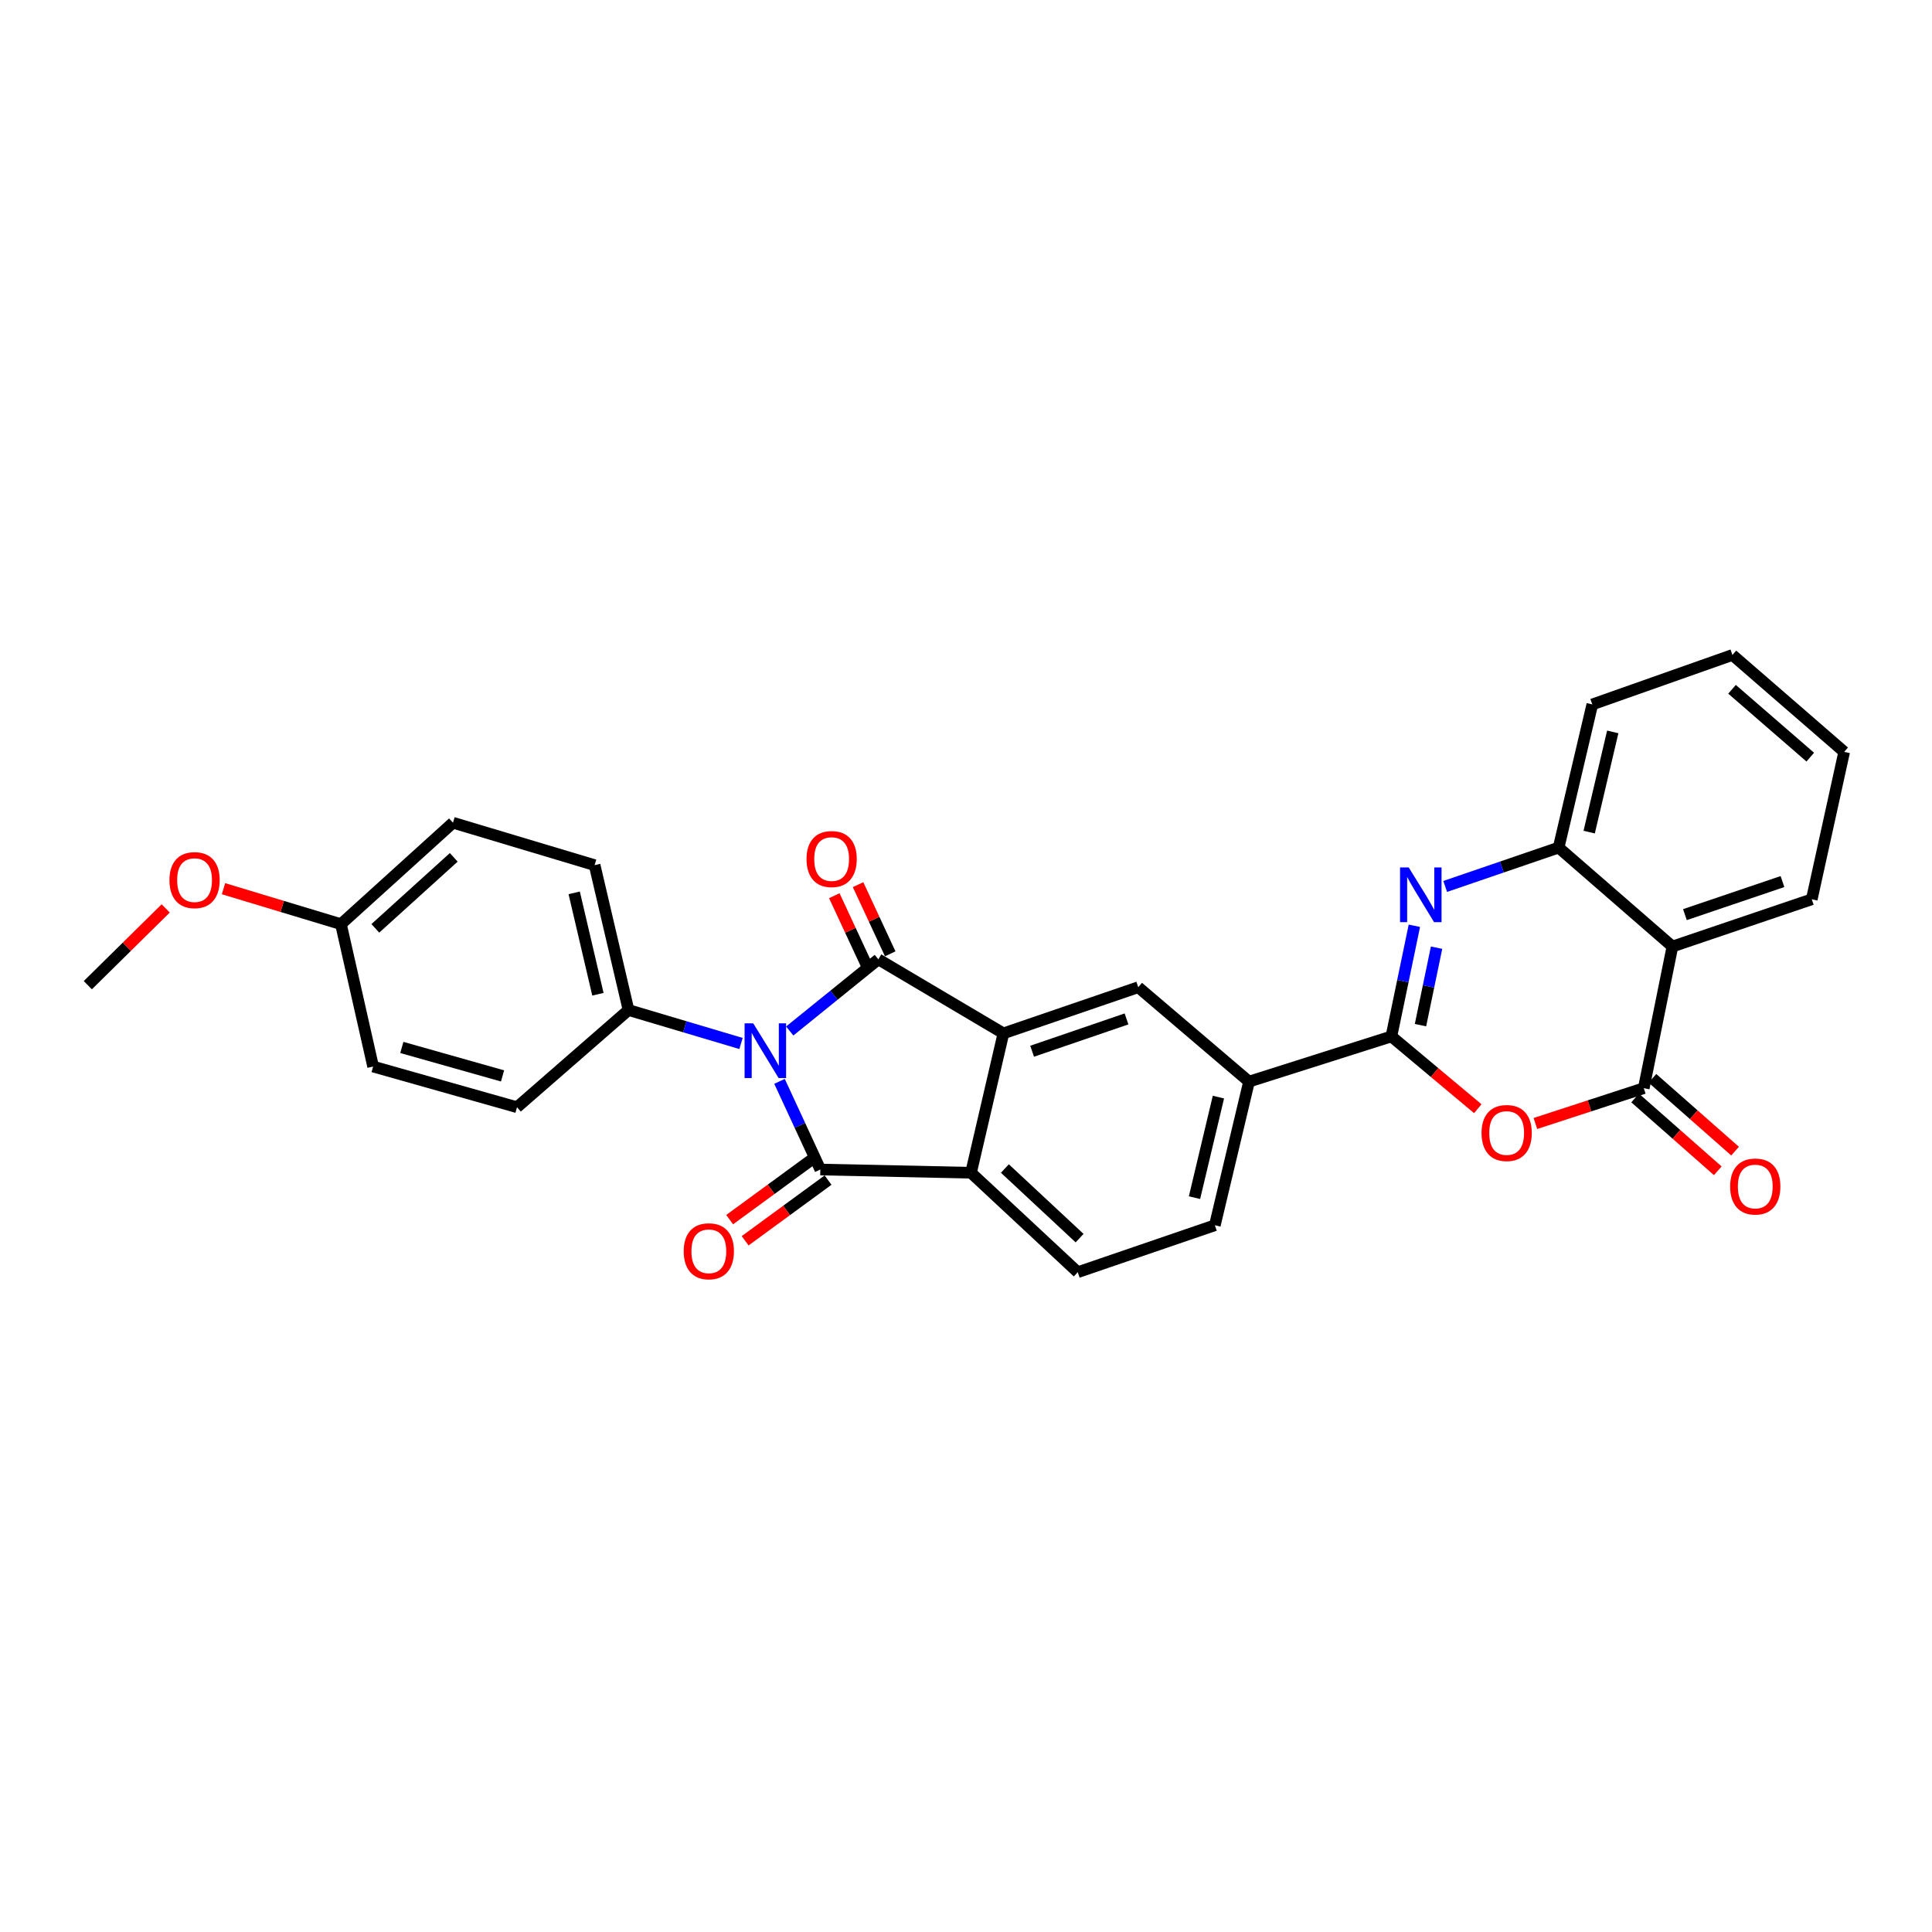 <?xml version='1.0' encoding='iso-8859-1'?>
<svg version='1.1' baseProfile='full'
              xmlns='http://www.w3.org/2000/svg'
                      xmlns:rdkit='http://www.rdkit.org/xml'
                      xmlns:xlink='http://www.w3.org/1999/xlink'
                  xml:space='preserve'
width='1000px' height='1000px' viewBox='0 0 1000 1000'>
<!-- END OF HEADER -->
<rect style='opacity:1.0;fill:#FFFFFF;stroke:none' width='1000' height='1000' x='0' y='0'> </rect>
<path class='bond-0' d='M 408.76,533.645 L 431.695,515.098' style='fill:none;fill-rule:evenodd;stroke:#0000FF;stroke-width:6px;stroke-linecap:butt;stroke-linejoin:miter;stroke-opacity:1' />
<path class='bond-0' d='M 431.695,515.098 L 454.63,496.552' style='fill:none;fill-rule:evenodd;stroke:#000000;stroke-width:6px;stroke-linecap:butt;stroke-linejoin:miter;stroke-opacity:1' />
<path class='bond-1' d='M 403.477,559.704 L 414.039,582.525' style='fill:none;fill-rule:evenodd;stroke:#0000FF;stroke-width:6px;stroke-linecap:butt;stroke-linejoin:miter;stroke-opacity:1' />
<path class='bond-1' d='M 414.039,582.525 L 424.601,605.346' style='fill:none;fill-rule:evenodd;stroke:#000000;stroke-width:6px;stroke-linecap:butt;stroke-linejoin:miter;stroke-opacity:1' />
<path class='bond-12' d='M 383.552,540.107 L 354.432,531.446' style='fill:none;fill-rule:evenodd;stroke:#0000FF;stroke-width:6px;stroke-linecap:butt;stroke-linejoin:miter;stroke-opacity:1' />
<path class='bond-12' d='M 354.432,531.446 L 325.313,522.785' style='fill:none;fill-rule:evenodd;stroke:#000000;stroke-width:6px;stroke-linecap:butt;stroke-linejoin:miter;stroke-opacity:1' />
<path class='bond-2' d='M 454.63,496.552 L 519.364,534.873' style='fill:none;fill-rule:evenodd;stroke:#000000;stroke-width:6px;stroke-linecap:butt;stroke-linejoin:miter;stroke-opacity:1' />
<path class='bond-14' d='M 460.776,493.694 L 452.453,475.795' style='fill:none;fill-rule:evenodd;stroke:#000000;stroke-width:6px;stroke-linecap:butt;stroke-linejoin:miter;stroke-opacity:1' />
<path class='bond-14' d='M 452.453,475.795 L 444.13,457.897' style='fill:none;fill-rule:evenodd;stroke:#FF0000;stroke-width:6px;stroke-linecap:butt;stroke-linejoin:miter;stroke-opacity:1' />
<path class='bond-14' d='M 448.483,499.41 L 440.16,481.512' style='fill:none;fill-rule:evenodd;stroke:#000000;stroke-width:6px;stroke-linecap:butt;stroke-linejoin:miter;stroke-opacity:1' />
<path class='bond-14' d='M 440.16,481.512 L 431.837,463.613' style='fill:none;fill-rule:evenodd;stroke:#FF0000;stroke-width:6px;stroke-linecap:butt;stroke-linejoin:miter;stroke-opacity:1' />
<path class='bond-6' d='M 424.601,605.346 L 502.598,607.018' style='fill:none;fill-rule:evenodd;stroke:#000000;stroke-width:6px;stroke-linecap:butt;stroke-linejoin:miter;stroke-opacity:1' />
<path class='bond-15' d='M 420.599,599.875 L 399.135,615.58' style='fill:none;fill-rule:evenodd;stroke:#000000;stroke-width:6px;stroke-linecap:butt;stroke-linejoin:miter;stroke-opacity:1' />
<path class='bond-15' d='M 399.135,615.58 L 377.672,631.285' style='fill:none;fill-rule:evenodd;stroke:#FF0000;stroke-width:6px;stroke-linecap:butt;stroke-linejoin:miter;stroke-opacity:1' />
<path class='bond-15' d='M 428.604,610.816 L 407.141,626.521' style='fill:none;fill-rule:evenodd;stroke:#000000;stroke-width:6px;stroke-linecap:butt;stroke-linejoin:miter;stroke-opacity:1' />
<path class='bond-15' d='M 407.141,626.521 L 385.678,642.225' style='fill:none;fill-rule:evenodd;stroke:#FF0000;stroke-width:6px;stroke-linecap:butt;stroke-linejoin:miter;stroke-opacity:1' />
<path class='bond-10' d='M 519.364,534.873 L 589.159,510.983' style='fill:none;fill-rule:evenodd;stroke:#000000;stroke-width:6px;stroke-linecap:butt;stroke-linejoin:miter;stroke-opacity:1' />
<path class='bond-10' d='M 534.223,544.115 L 583.08,527.392' style='fill:none;fill-rule:evenodd;stroke:#000000;stroke-width:6px;stroke-linecap:butt;stroke-linejoin:miter;stroke-opacity:1' />
<path class='bond-29' d='M 519.364,534.873 L 502.598,607.018' style='fill:none;fill-rule:evenodd;stroke:#000000;stroke-width:6px;stroke-linecap:butt;stroke-linejoin:miter;stroke-opacity:1' />
<path class='bond-3' d='M 720.186,536.447 L 646.489,559.847' style='fill:none;fill-rule:evenodd;stroke:#000000;stroke-width:6px;stroke-linecap:butt;stroke-linejoin:miter;stroke-opacity:1' />
<path class='bond-4' d='M 720.186,536.447 L 726.129,507.81' style='fill:none;fill-rule:evenodd;stroke:#000000;stroke-width:6px;stroke-linecap:butt;stroke-linejoin:miter;stroke-opacity:1' />
<path class='bond-4' d='M 726.129,507.81 L 732.072,479.174' style='fill:none;fill-rule:evenodd;stroke:#0000FF;stroke-width:6px;stroke-linecap:butt;stroke-linejoin:miter;stroke-opacity:1' />
<path class='bond-4' d='M 735.242,530.611 L 739.403,510.565' style='fill:none;fill-rule:evenodd;stroke:#000000;stroke-width:6px;stroke-linecap:butt;stroke-linejoin:miter;stroke-opacity:1' />
<path class='bond-4' d='M 739.403,510.565 L 743.563,490.52' style='fill:none;fill-rule:evenodd;stroke:#0000FF;stroke-width:6px;stroke-linecap:butt;stroke-linejoin:miter;stroke-opacity:1' />
<path class='bond-5' d='M 720.186,536.447 L 742.542,555.154' style='fill:none;fill-rule:evenodd;stroke:#000000;stroke-width:6px;stroke-linecap:butt;stroke-linejoin:miter;stroke-opacity:1' />
<path class='bond-5' d='M 742.542,555.154 L 764.898,573.861' style='fill:none;fill-rule:evenodd;stroke:#FF0000;stroke-width:6px;stroke-linecap:butt;stroke-linejoin:miter;stroke-opacity:1' />
<path class='bond-9' d='M 748.025,458.819 L 777.385,448.764' style='fill:none;fill-rule:evenodd;stroke:#0000FF;stroke-width:6px;stroke-linecap:butt;stroke-linejoin:miter;stroke-opacity:1' />
<path class='bond-9' d='M 777.385,448.764 L 806.746,438.71' style='fill:none;fill-rule:evenodd;stroke:#000000;stroke-width:6px;stroke-linecap:butt;stroke-linejoin:miter;stroke-opacity:1' />
<path class='bond-7' d='M 794.709,581.52 L 822.765,572.375' style='fill:none;fill-rule:evenodd;stroke:#FF0000;stroke-width:6px;stroke-linecap:butt;stroke-linejoin:miter;stroke-opacity:1' />
<path class='bond-7' d='M 822.765,572.375 L 850.821,563.229' style='fill:none;fill-rule:evenodd;stroke:#000000;stroke-width:6px;stroke-linecap:butt;stroke-linejoin:miter;stroke-opacity:1' />
<path class='bond-13' d='M 502.598,607.018 L 557.842,658.496' style='fill:none;fill-rule:evenodd;stroke:#000000;stroke-width:6px;stroke-linecap:butt;stroke-linejoin:miter;stroke-opacity:1' />
<path class='bond-13' d='M 520.127,604.821 L 558.798,640.856' style='fill:none;fill-rule:evenodd;stroke:#000000;stroke-width:6px;stroke-linecap:butt;stroke-linejoin:miter;stroke-opacity:1' />
<path class='bond-8' d='M 850.821,563.229 L 865.643,489.917' style='fill:none;fill-rule:evenodd;stroke:#000000;stroke-width:6px;stroke-linecap:butt;stroke-linejoin:miter;stroke-opacity:1' />
<path class='bond-16' d='M 846.34,568.316 L 867.729,587.155' style='fill:none;fill-rule:evenodd;stroke:#000000;stroke-width:6px;stroke-linecap:butt;stroke-linejoin:miter;stroke-opacity:1' />
<path class='bond-16' d='M 867.729,587.155 L 889.117,605.995' style='fill:none;fill-rule:evenodd;stroke:#FF0000;stroke-width:6px;stroke-linecap:butt;stroke-linejoin:miter;stroke-opacity:1' />
<path class='bond-16' d='M 855.301,558.143 L 876.69,576.982' style='fill:none;fill-rule:evenodd;stroke:#000000;stroke-width:6px;stroke-linecap:butt;stroke-linejoin:miter;stroke-opacity:1' />
<path class='bond-16' d='M 876.69,576.982 L 898.078,595.822' style='fill:none;fill-rule:evenodd;stroke:#FF0000;stroke-width:6px;stroke-linecap:butt;stroke-linejoin:miter;stroke-opacity:1' />
<path class='bond-23' d='M 865.643,489.917 L 937.773,465.469' style='fill:none;fill-rule:evenodd;stroke:#000000;stroke-width:6px;stroke-linecap:butt;stroke-linejoin:miter;stroke-opacity:1' />
<path class='bond-23' d='M 872.111,473.41 L 922.601,456.297' style='fill:none;fill-rule:evenodd;stroke:#000000;stroke-width:6px;stroke-linecap:butt;stroke-linejoin:miter;stroke-opacity:1' />
<path class='bond-32' d='M 865.643,489.917 L 806.746,438.71' style='fill:none;fill-rule:evenodd;stroke:#000000;stroke-width:6px;stroke-linecap:butt;stroke-linejoin:miter;stroke-opacity:1' />
<path class='bond-24' d='M 806.746,438.71 L 824.174,364.614' style='fill:none;fill-rule:evenodd;stroke:#000000;stroke-width:6px;stroke-linecap:butt;stroke-linejoin:miter;stroke-opacity:1' />
<path class='bond-24' d='M 822.557,430.699 L 834.756,378.832' style='fill:none;fill-rule:evenodd;stroke:#000000;stroke-width:6px;stroke-linecap:butt;stroke-linejoin:miter;stroke-opacity:1' />
<path class='bond-11' d='M 589.159,510.983 L 646.489,559.847' style='fill:none;fill-rule:evenodd;stroke:#000000;stroke-width:6px;stroke-linecap:butt;stroke-linejoin:miter;stroke-opacity:1' />
<path class='bond-31' d='M 646.489,559.847 L 628.805,634.192' style='fill:none;fill-rule:evenodd;stroke:#000000;stroke-width:6px;stroke-linecap:butt;stroke-linejoin:miter;stroke-opacity:1' />
<path class='bond-31' d='M 630.648,567.862 L 618.269,619.903' style='fill:none;fill-rule:evenodd;stroke:#000000;stroke-width:6px;stroke-linecap:butt;stroke-linejoin:miter;stroke-opacity:1' />
<path class='bond-18' d='M 325.313,522.785 L 307.772,447.8' style='fill:none;fill-rule:evenodd;stroke:#000000;stroke-width:6px;stroke-linecap:butt;stroke-linejoin:miter;stroke-opacity:1' />
<path class='bond-18' d='M 309.481,514.625 L 297.202,462.136' style='fill:none;fill-rule:evenodd;stroke:#000000;stroke-width:6px;stroke-linecap:butt;stroke-linejoin:miter;stroke-opacity:1' />
<path class='bond-19' d='M 325.313,522.785 L 267.598,573.095' style='fill:none;fill-rule:evenodd;stroke:#000000;stroke-width:6px;stroke-linecap:butt;stroke-linejoin:miter;stroke-opacity:1' />
<path class='bond-17' d='M 557.842,658.496 L 628.805,634.192' style='fill:none;fill-rule:evenodd;stroke:#000000;stroke-width:6px;stroke-linecap:butt;stroke-linejoin:miter;stroke-opacity:1' />
<path class='bond-22' d='M 307.772,447.8 L 234.459,425.838' style='fill:none;fill-rule:evenodd;stroke:#000000;stroke-width:6px;stroke-linecap:butt;stroke-linejoin:miter;stroke-opacity:1' />
<path class='bond-21' d='M 267.598,573.095 L 193.126,552.045' style='fill:none;fill-rule:evenodd;stroke:#000000;stroke-width:6px;stroke-linecap:butt;stroke-linejoin:miter;stroke-opacity:1' />
<path class='bond-21' d='M 260.115,556.892 L 207.984,542.157' style='fill:none;fill-rule:evenodd;stroke:#000000;stroke-width:6px;stroke-linecap:butt;stroke-linejoin:miter;stroke-opacity:1' />
<path class='bond-20' d='M 176.474,478.341 L 193.126,552.045' style='fill:none;fill-rule:evenodd;stroke:#000000;stroke-width:6px;stroke-linecap:butt;stroke-linejoin:miter;stroke-opacity:1' />
<path class='bond-25' d='M 176.474,478.341 L 146.079,469.165' style='fill:none;fill-rule:evenodd;stroke:#000000;stroke-width:6px;stroke-linecap:butt;stroke-linejoin:miter;stroke-opacity:1' />
<path class='bond-25' d='M 146.079,469.165 L 115.685,459.989' style='fill:none;fill-rule:evenodd;stroke:#FF0000;stroke-width:6px;stroke-linecap:butt;stroke-linejoin:miter;stroke-opacity:1' />
<path class='bond-30' d='M 176.474,478.341 L 234.459,425.838' style='fill:none;fill-rule:evenodd;stroke:#000000;stroke-width:6px;stroke-linecap:butt;stroke-linejoin:miter;stroke-opacity:1' />
<path class='bond-30' d='M 194.271,480.515 L 234.861,443.763' style='fill:none;fill-rule:evenodd;stroke:#000000;stroke-width:6px;stroke-linecap:butt;stroke-linejoin:miter;stroke-opacity:1' />
<path class='bond-27' d='M 937.773,465.469 L 954.545,389.174' style='fill:none;fill-rule:evenodd;stroke:#000000;stroke-width:6px;stroke-linecap:butt;stroke-linejoin:miter;stroke-opacity:1' />
<path class='bond-28' d='M 824.174,364.614 L 896.703,339.007' style='fill:none;fill-rule:evenodd;stroke:#000000;stroke-width:6px;stroke-linecap:butt;stroke-linejoin:miter;stroke-opacity:1' />
<path class='bond-26' d='M 85.767,470.193 L 65.611,490.061' style='fill:none;fill-rule:evenodd;stroke:#FF0000;stroke-width:6px;stroke-linecap:butt;stroke-linejoin:miter;stroke-opacity:1' />
<path class='bond-26' d='M 65.611,490.061 L 45.455,509.928' style='fill:none;fill-rule:evenodd;stroke:#000000;stroke-width:6px;stroke-linecap:butt;stroke-linejoin:miter;stroke-opacity:1' />
<path class='bond-33' d='M 954.545,389.174 L 896.703,339.007' style='fill:none;fill-rule:evenodd;stroke:#000000;stroke-width:6px;stroke-linecap:butt;stroke-linejoin:miter;stroke-opacity:1' />
<path class='bond-33' d='M 936.986,391.891 L 896.497,356.773' style='fill:none;fill-rule:evenodd;stroke:#000000;stroke-width:6px;stroke-linecap:butt;stroke-linejoin:miter;stroke-opacity:1' />
<path  class='atom-0' d='M 389.88 529.69
L 399.16 544.69
Q 400.08 546.17, 401.56 548.85
Q 403.04 551.53, 403.12 551.69
L 403.12 529.69
L 406.88 529.69
L 406.88 558.01
L 403 558.01
L 393.04 541.61
Q 391.88 539.69, 390.64 537.49
Q 389.44 535.29, 389.08 534.61
L 389.08 558.01
L 385.4 558.01
L 385.4 529.69
L 389.88 529.69
' fill='#0000FF'/>
<path  class='atom-5' d='M 729.139 448.982
L 738.419 463.982
Q 739.339 465.462, 740.819 468.142
Q 742.299 470.822, 742.379 470.982
L 742.379 448.982
L 746.139 448.982
L 746.139 477.302
L 742.259 477.302
L 732.299 460.902
Q 731.139 458.982, 729.899 456.782
Q 728.699 454.582, 728.339 453.902
L 728.339 477.302
L 724.659 477.302
L 724.659 448.982
L 729.139 448.982
' fill='#0000FF'/>
<path  class='atom-6' d='M 766.843 586.446
Q 766.843 579.646, 770.203 575.846
Q 773.563 572.046, 779.843 572.046
Q 786.123 572.046, 789.483 575.846
Q 792.843 579.646, 792.843 586.446
Q 792.843 593.326, 789.443 597.246
Q 786.043 601.126, 779.843 601.126
Q 773.603 601.126, 770.203 597.246
Q 766.843 593.366, 766.843 586.446
M 779.843 597.926
Q 784.163 597.926, 786.483 595.046
Q 788.843 592.126, 788.843 586.446
Q 788.843 580.886, 786.483 578.086
Q 784.163 575.246, 779.843 575.246
Q 775.523 575.246, 773.163 578.046
Q 770.843 580.846, 770.843 586.446
Q 770.843 592.166, 773.163 595.046
Q 775.523 597.926, 779.843 597.926
' fill='#FF0000'/>
<path  class='atom-15' d='M 417.453 444.642
Q 417.453 437.842, 420.813 434.042
Q 424.173 430.242, 430.453 430.242
Q 436.733 430.242, 440.093 434.042
Q 443.453 437.842, 443.453 444.642
Q 443.453 451.522, 440.053 455.442
Q 436.653 459.322, 430.453 459.322
Q 424.213 459.322, 420.813 455.442
Q 417.453 451.562, 417.453 444.642
M 430.453 456.122
Q 434.773 456.122, 437.093 453.242
Q 439.453 450.322, 439.453 444.642
Q 439.453 439.082, 437.093 436.282
Q 434.773 433.442, 430.453 433.442
Q 426.133 433.442, 423.773 436.242
Q 421.453 439.042, 421.453 444.642
Q 421.453 450.362, 423.773 453.242
Q 426.133 456.122, 430.453 456.122
' fill='#FF0000'/>
<path  class='atom-16' d='M 353.887 647.655
Q 353.887 640.855, 357.247 637.055
Q 360.607 633.255, 366.887 633.255
Q 373.167 633.255, 376.527 637.055
Q 379.887 640.855, 379.887 647.655
Q 379.887 654.535, 376.487 658.455
Q 373.087 662.335, 366.887 662.335
Q 360.647 662.335, 357.247 658.455
Q 353.887 654.575, 353.887 647.655
M 366.887 659.135
Q 371.207 659.135, 373.527 656.255
Q 375.887 653.335, 375.887 647.655
Q 375.887 642.095, 373.527 639.295
Q 371.207 636.455, 366.887 636.455
Q 362.567 636.455, 360.207 639.255
Q 357.887 642.055, 357.887 647.655
Q 357.887 653.375, 360.207 656.255
Q 362.567 659.135, 366.887 659.135
' fill='#FF0000'/>
<path  class='atom-17' d='M 895.52 614.132
Q 895.52 607.332, 898.88 603.532
Q 902.24 599.732, 908.52 599.732
Q 914.8 599.732, 918.16 603.532
Q 921.52 607.332, 921.52 614.132
Q 921.52 621.012, 918.12 624.932
Q 914.72 628.812, 908.52 628.812
Q 902.28 628.812, 898.88 624.932
Q 895.52 621.052, 895.52 614.132
M 908.52 625.612
Q 912.84 625.612, 915.16 622.732
Q 917.52 619.812, 917.52 614.132
Q 917.52 608.572, 915.16 605.772
Q 912.84 602.932, 908.52 602.932
Q 904.2 602.932, 901.84 605.732
Q 899.52 608.532, 899.52 614.132
Q 899.52 619.852, 901.84 622.732
Q 904.2 625.612, 908.52 625.612
' fill='#FF0000'/>
<path  class='atom-26' d='M 87.706 455.547
Q 87.706 448.747, 91.066 444.947
Q 94.426 441.147, 100.706 441.147
Q 106.986 441.147, 110.346 444.947
Q 113.706 448.747, 113.706 455.547
Q 113.706 462.427, 110.306 466.347
Q 106.906 470.227, 100.706 470.227
Q 94.466 470.227, 91.066 466.347
Q 87.706 462.467, 87.706 455.547
M 100.706 467.027
Q 105.026 467.027, 107.346 464.147
Q 109.706 461.227, 109.706 455.547
Q 109.706 449.987, 107.346 447.187
Q 105.026 444.347, 100.706 444.347
Q 96.386 444.347, 94.026 447.147
Q 91.706 449.947, 91.706 455.547
Q 91.706 461.267, 94.026 464.147
Q 96.386 467.027, 100.706 467.027
' fill='#FF0000'/>
</svg>
